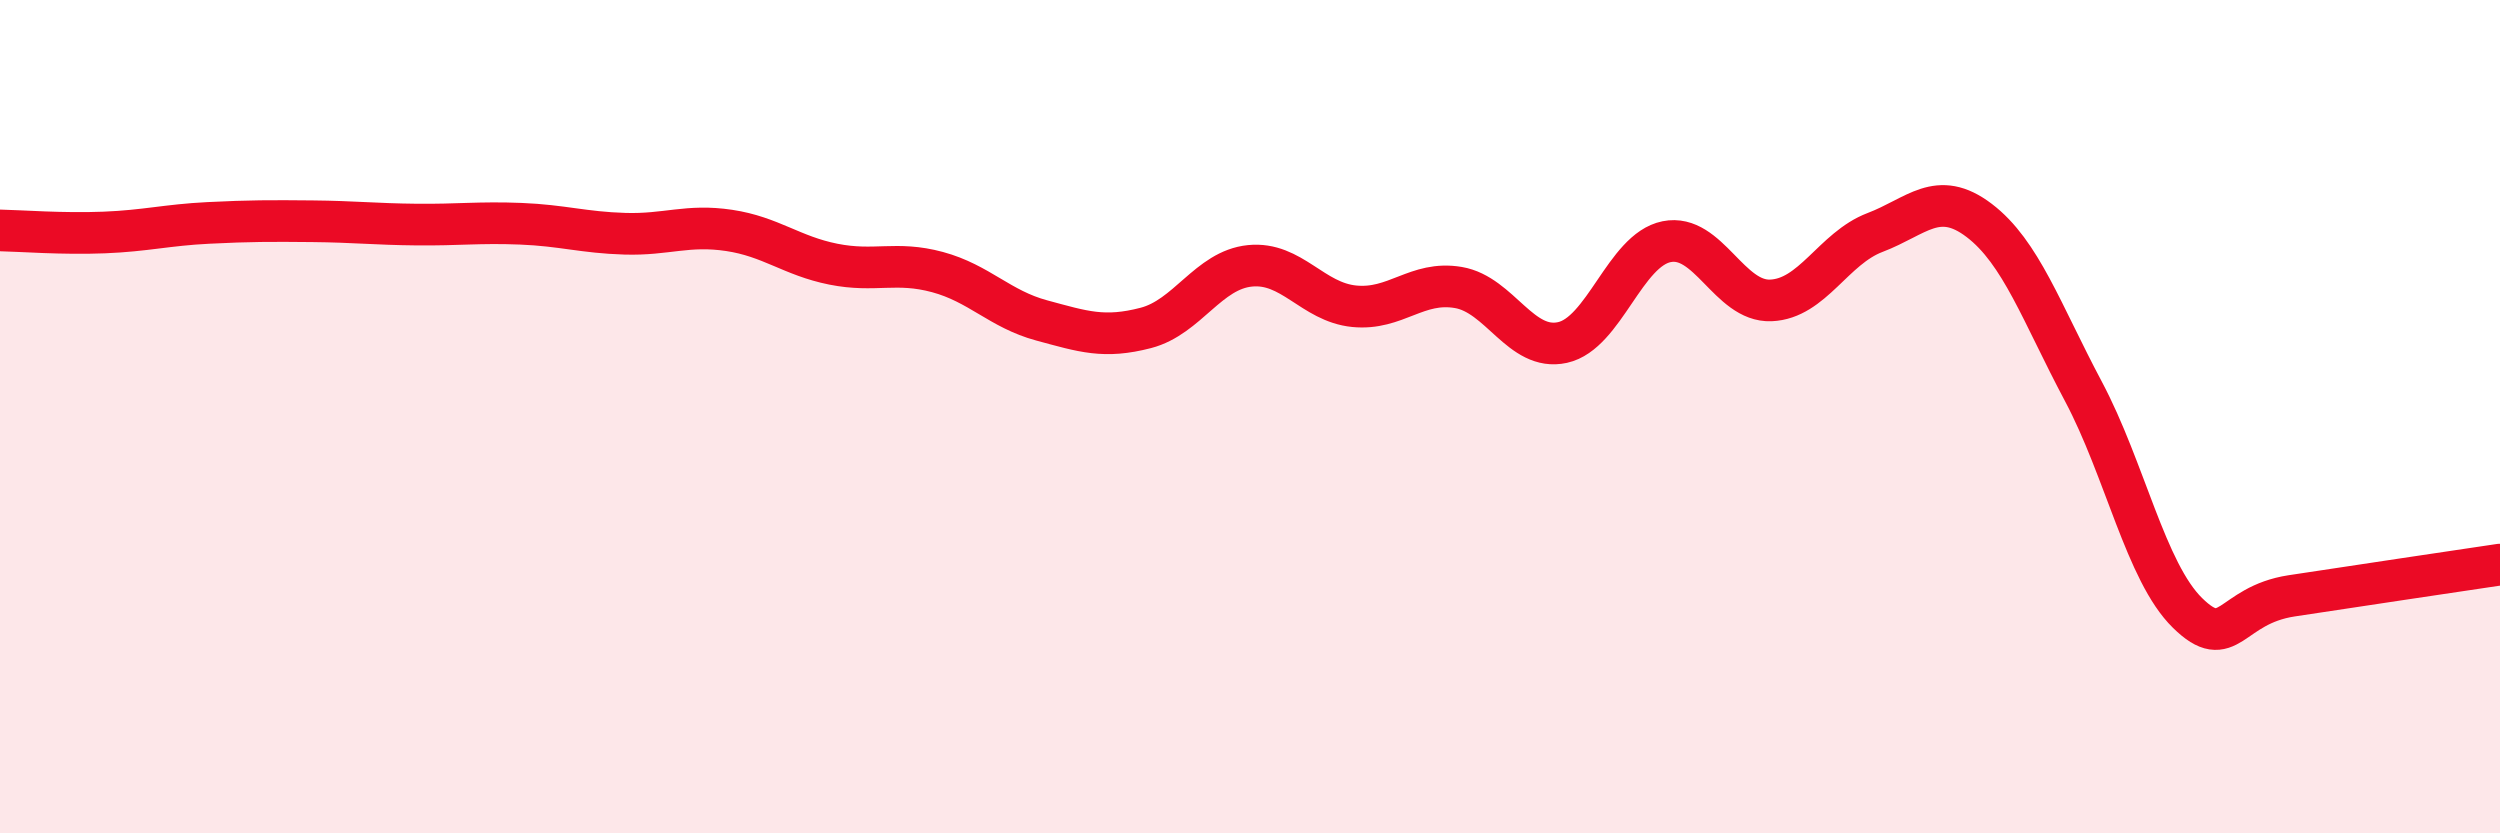 
    <svg width="60" height="20" viewBox="0 0 60 20" xmlns="http://www.w3.org/2000/svg">
      <path
        d="M 0,5.53 C 0.5,5.54 1.5,5.62 2.5,5.58 C 3.5,5.54 4,5.4 5,5.35 C 6,5.3 6.5,5.3 7.5,5.31 C 8.5,5.32 9,5.38 10,5.39 C 11,5.4 11.5,5.33 12.5,5.37 C 13.5,5.41 14,5.58 15,5.61 C 16,5.64 16.5,5.38 17.5,5.53 C 18.5,5.68 19,6.14 20,6.34 C 21,6.54 21.5,6.26 22.5,6.53 C 23.5,6.8 24,7.42 25,7.69 C 26,7.96 26.5,8.13 27.5,7.87 C 28.5,7.61 29,6.48 30,6.38 C 31,6.28 31.5,7.25 32.5,7.35 C 33.5,7.45 34,6.73 35,6.9 C 36,7.07 36.5,8.44 37.5,8.22 C 38.5,8 39,6 40,5.8 C 41,5.6 41.5,7.25 42.5,7.21 C 43.5,7.17 44,5.96 45,5.58 C 46,5.2 46.5,4.53 47.5,5.29 C 48.5,6.05 49,7.51 50,9.39 C 51,11.27 51.5,13.73 52.5,14.71 C 53.5,15.69 53.5,14.53 55,14.3 C 56.5,14.07 59,13.7 60,13.55L60 20L0 20Z"
        fill="#EB0A25"
        opacity="0.1"
        stroke-linecap="round"
        stroke-linejoin="round"
      />
      <path
        d="M 0,5.53 C 0.5,5.54 1.5,5.62 2.5,5.58 C 3.5,5.54 4,5.4 5,5.35 C 6,5.3 6.5,5.3 7.5,5.31 C 8.5,5.32 9,5.38 10,5.39 C 11,5.4 11.5,5.33 12.5,5.37 C 13.5,5.41 14,5.58 15,5.61 C 16,5.64 16.5,5.38 17.5,5.53 C 18.5,5.68 19,6.14 20,6.34 C 21,6.54 21.5,6.26 22.5,6.53 C 23.5,6.8 24,7.42 25,7.69 C 26,7.96 26.5,8.13 27.5,7.87 C 28.5,7.61 29,6.48 30,6.38 C 31,6.28 31.5,7.25 32.5,7.35 C 33.5,7.45 34,6.73 35,6.9 C 36,7.07 36.5,8.44 37.5,8.22 C 38.5,8 39,6 40,5.8 C 41,5.6 41.5,7.25 42.5,7.21 C 43.5,7.17 44,5.96 45,5.58 C 46,5.2 46.5,4.53 47.5,5.29 C 48.5,6.05 49,7.51 50,9.39 C 51,11.27 51.5,13.73 52.5,14.71 C 53.5,15.69 53.5,14.53 55,14.3 C 56.5,14.07 59,13.7 60,13.55"
        stroke="#EB0A25"
        stroke-width="1"
        fill="none"
        stroke-linecap="round"
        stroke-linejoin="round"
      />
    </svg>
  